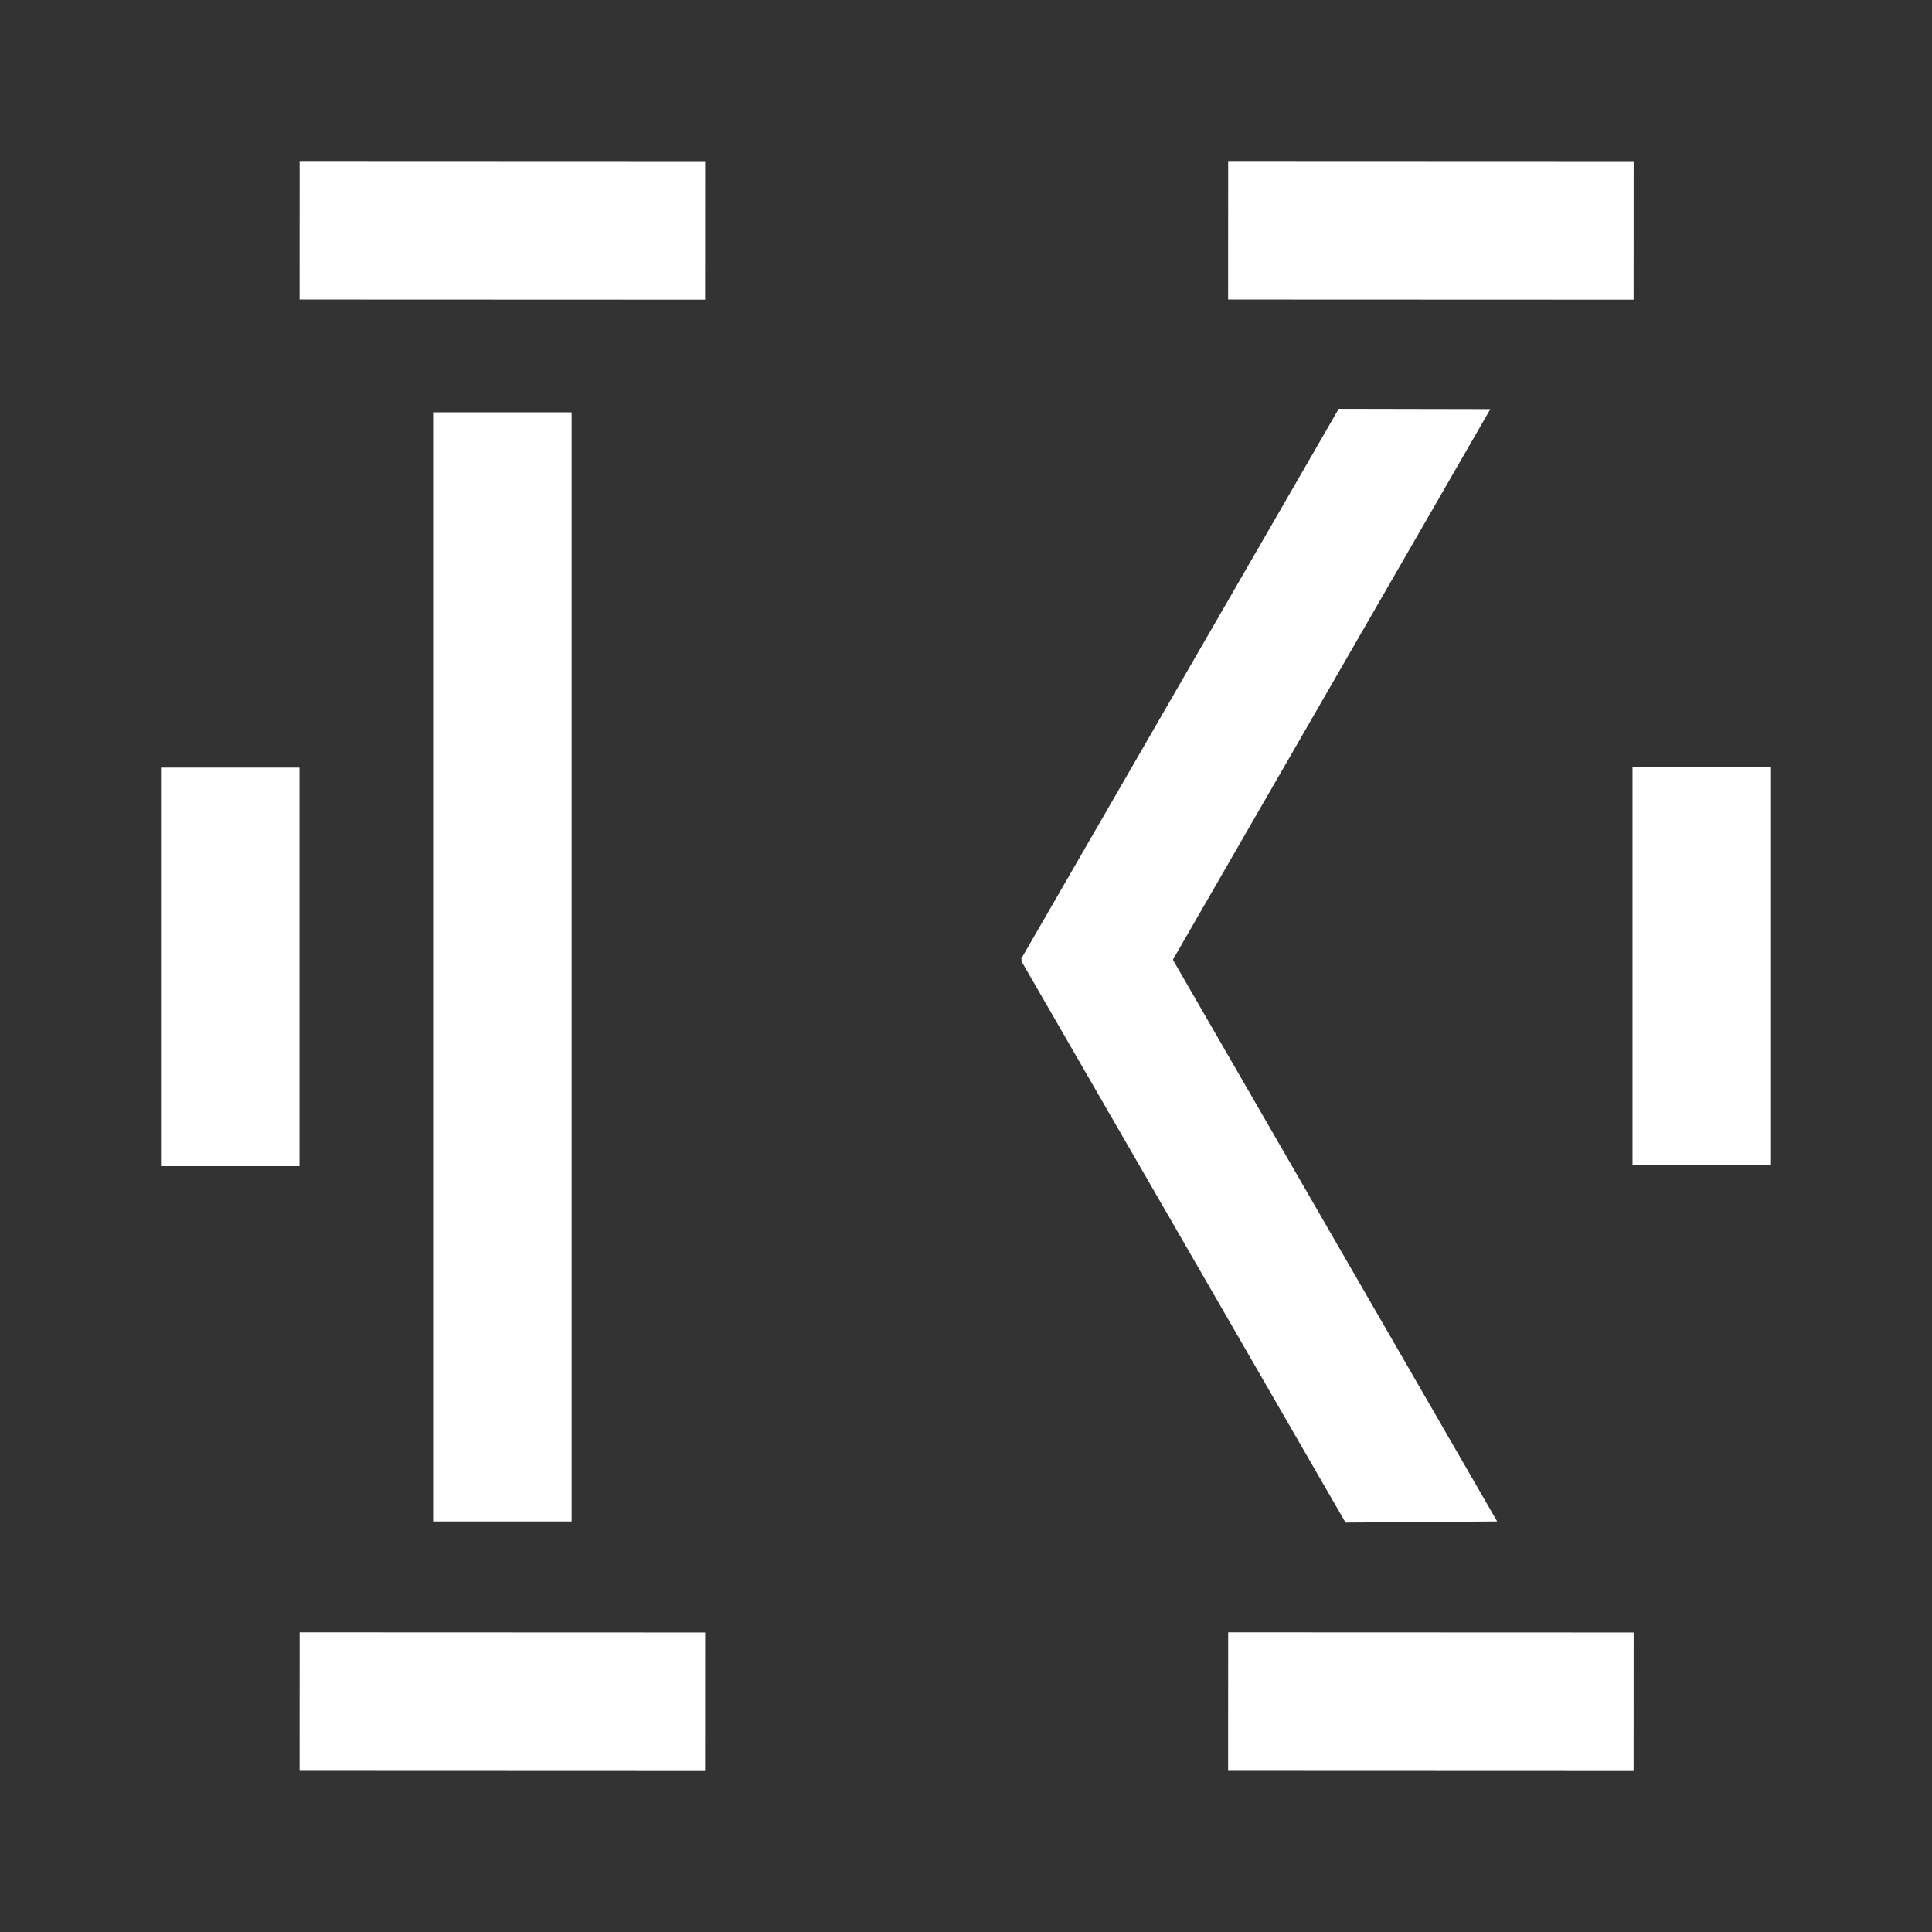 <?xml version="1.0" encoding="UTF-8" standalone="no"?><!DOCTYPE svg PUBLIC "-//W3C//DTD SVG 1.1//EN" "http://www.w3.org/Graphics/SVG/1.1/DTD/svg11.dtd"><svg width="100%" height="100%" viewBox="0 0 72 72" version="1.1" xmlns="http://www.w3.org/2000/svg" xmlns:xlink="http://www.w3.org/1999/xlink" xml:space="preserve" xmlns:serif="http://www.serif.com/" style="fill-rule:evenodd;clip-rule:evenodd;stroke-linejoin:round;stroke-miterlimit:2;"><rect x="0" y="0" width="72" height="72" fill="#333333" stroke="none"/><rect x="6" y="28.606" width="5.161" height="14.853" style="fill:#ffffff;"/><g><path d="M26.276,66l0.002,-5.161l-15.111,-0.006l-0.002,5.161l15.111,0.006Z" style="fill:#ffffff;"/><rect x="16.141" y="15.366" width="5.161" height="41.334" style="fill:#ffffff;"/><path d="M26.276,11.167l0.002,-5.161l-15.111,-0.006l-0.002,5.161l15.111,0.006Z" style="fill:#ffffff;"/></g><g><rect x="60.839" y="28.573" width="5.161" height="14.853" style="fill:#ffffff;"/><path d="M60.879,66l0.002,-5.161l-15.111,-0.006l-0.002,5.161l15.111,0.006Z" style="fill:#ffffff;"/><g><path d="M42.308,33.339l-4.256,2.458l12.093,20.945l5.651,-0.042l-13.488,-23.361Z" style="fill:#ffffff;"/><path d="M49.89,15.236l5.651,0.011l-13.233,22.95l-4.256,-2.457l11.838,-20.504Z" style="fill:#ffffff;"/></g><path d="M60.879,11.167l0.002,-5.161l-15.111,-0.006l-0.002,5.161l15.111,0.006Z" style="fill:#ffffff;"/></g></svg>
